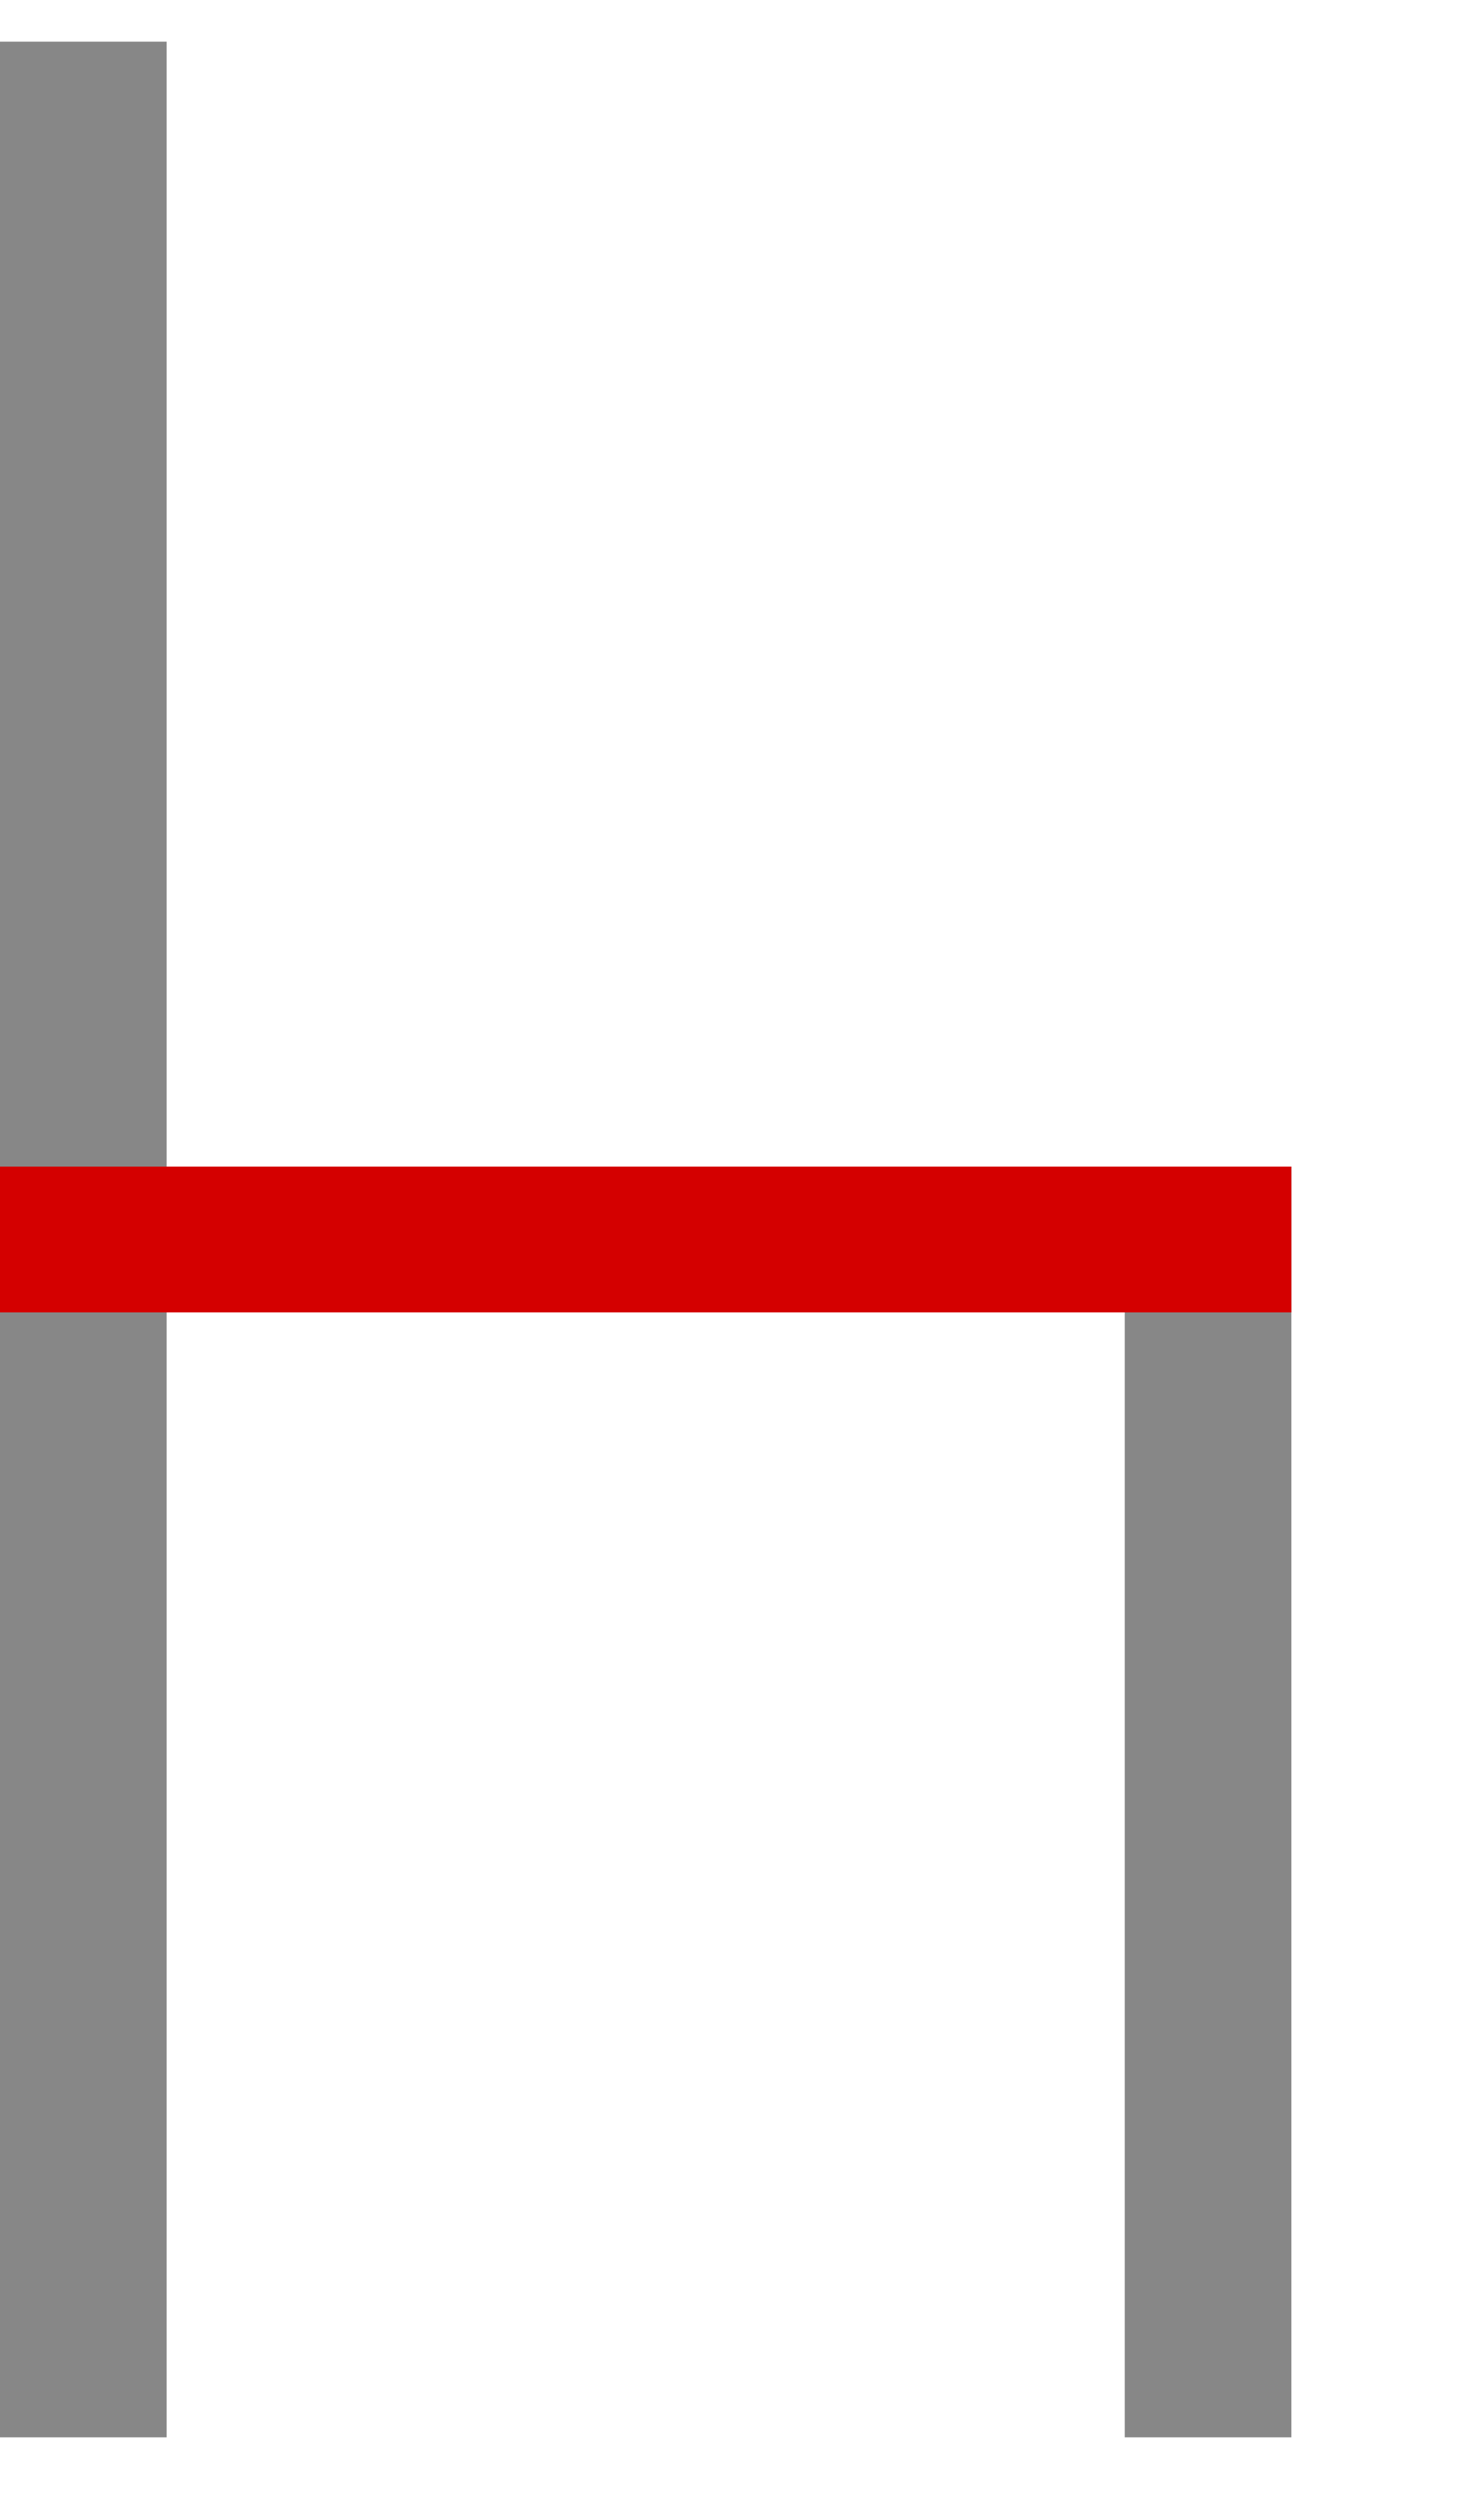 <svg width="7" height="12" viewBox="0 0 7 12" fill="none" xmlns="http://www.w3.org/2000/svg">
<path d="M0.8 5.6H0V11.7H0.8V5.6Z" fill="#878787"/>
<path d="M0.8 0.2H0V6.3H0.8V0.2Z" fill="#878787"/>
<path d="M6.2 5.6H5.4V11.7H6.2V5.6Z" fill="#878787"/>
<path fill-rule="evenodd" clip-rule="evenodd" d="M0 5.6H6.2V6.3H0V5.6Z" fill="#D40000"/>
</svg>
